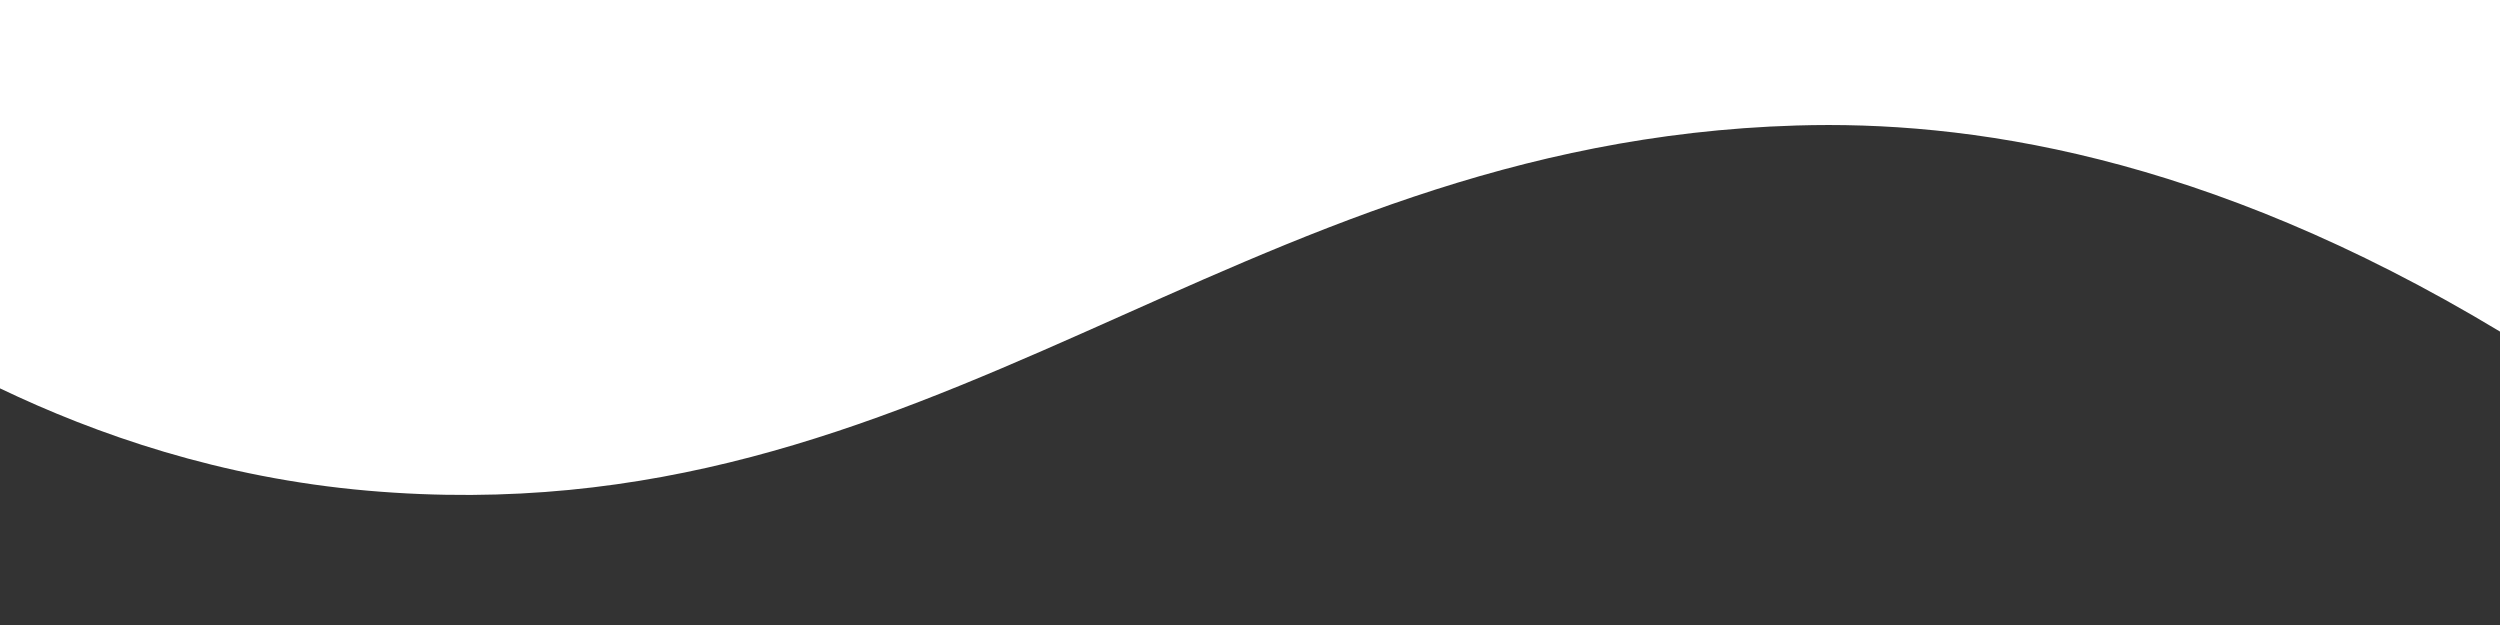 <?xml version="1.0" encoding="UTF-8"?>
<svg id="_レイヤー_8" data-name="レイヤー 8" xmlns="http://www.w3.org/2000/svg" viewBox="0 0 1600 400">
  <rect x="0" y="0" width="1600" height="400" fill="#333333" stroke="none"/>
  <defs>
    <style>
      .cls-1 {
        fill: #fff;
        stroke-width: 0px;
      }
    </style>
  </defs>
  <path class="cls-1" d="m235.29,314.03c364.34,31.76,550.73-222.71,914.39-233.71,107.11-3.25,260.37,17.43,450.32,131.89V0H0v248.55c61.43,29.41,141.08,57.28,235.29,65.48Z"/>
</svg>